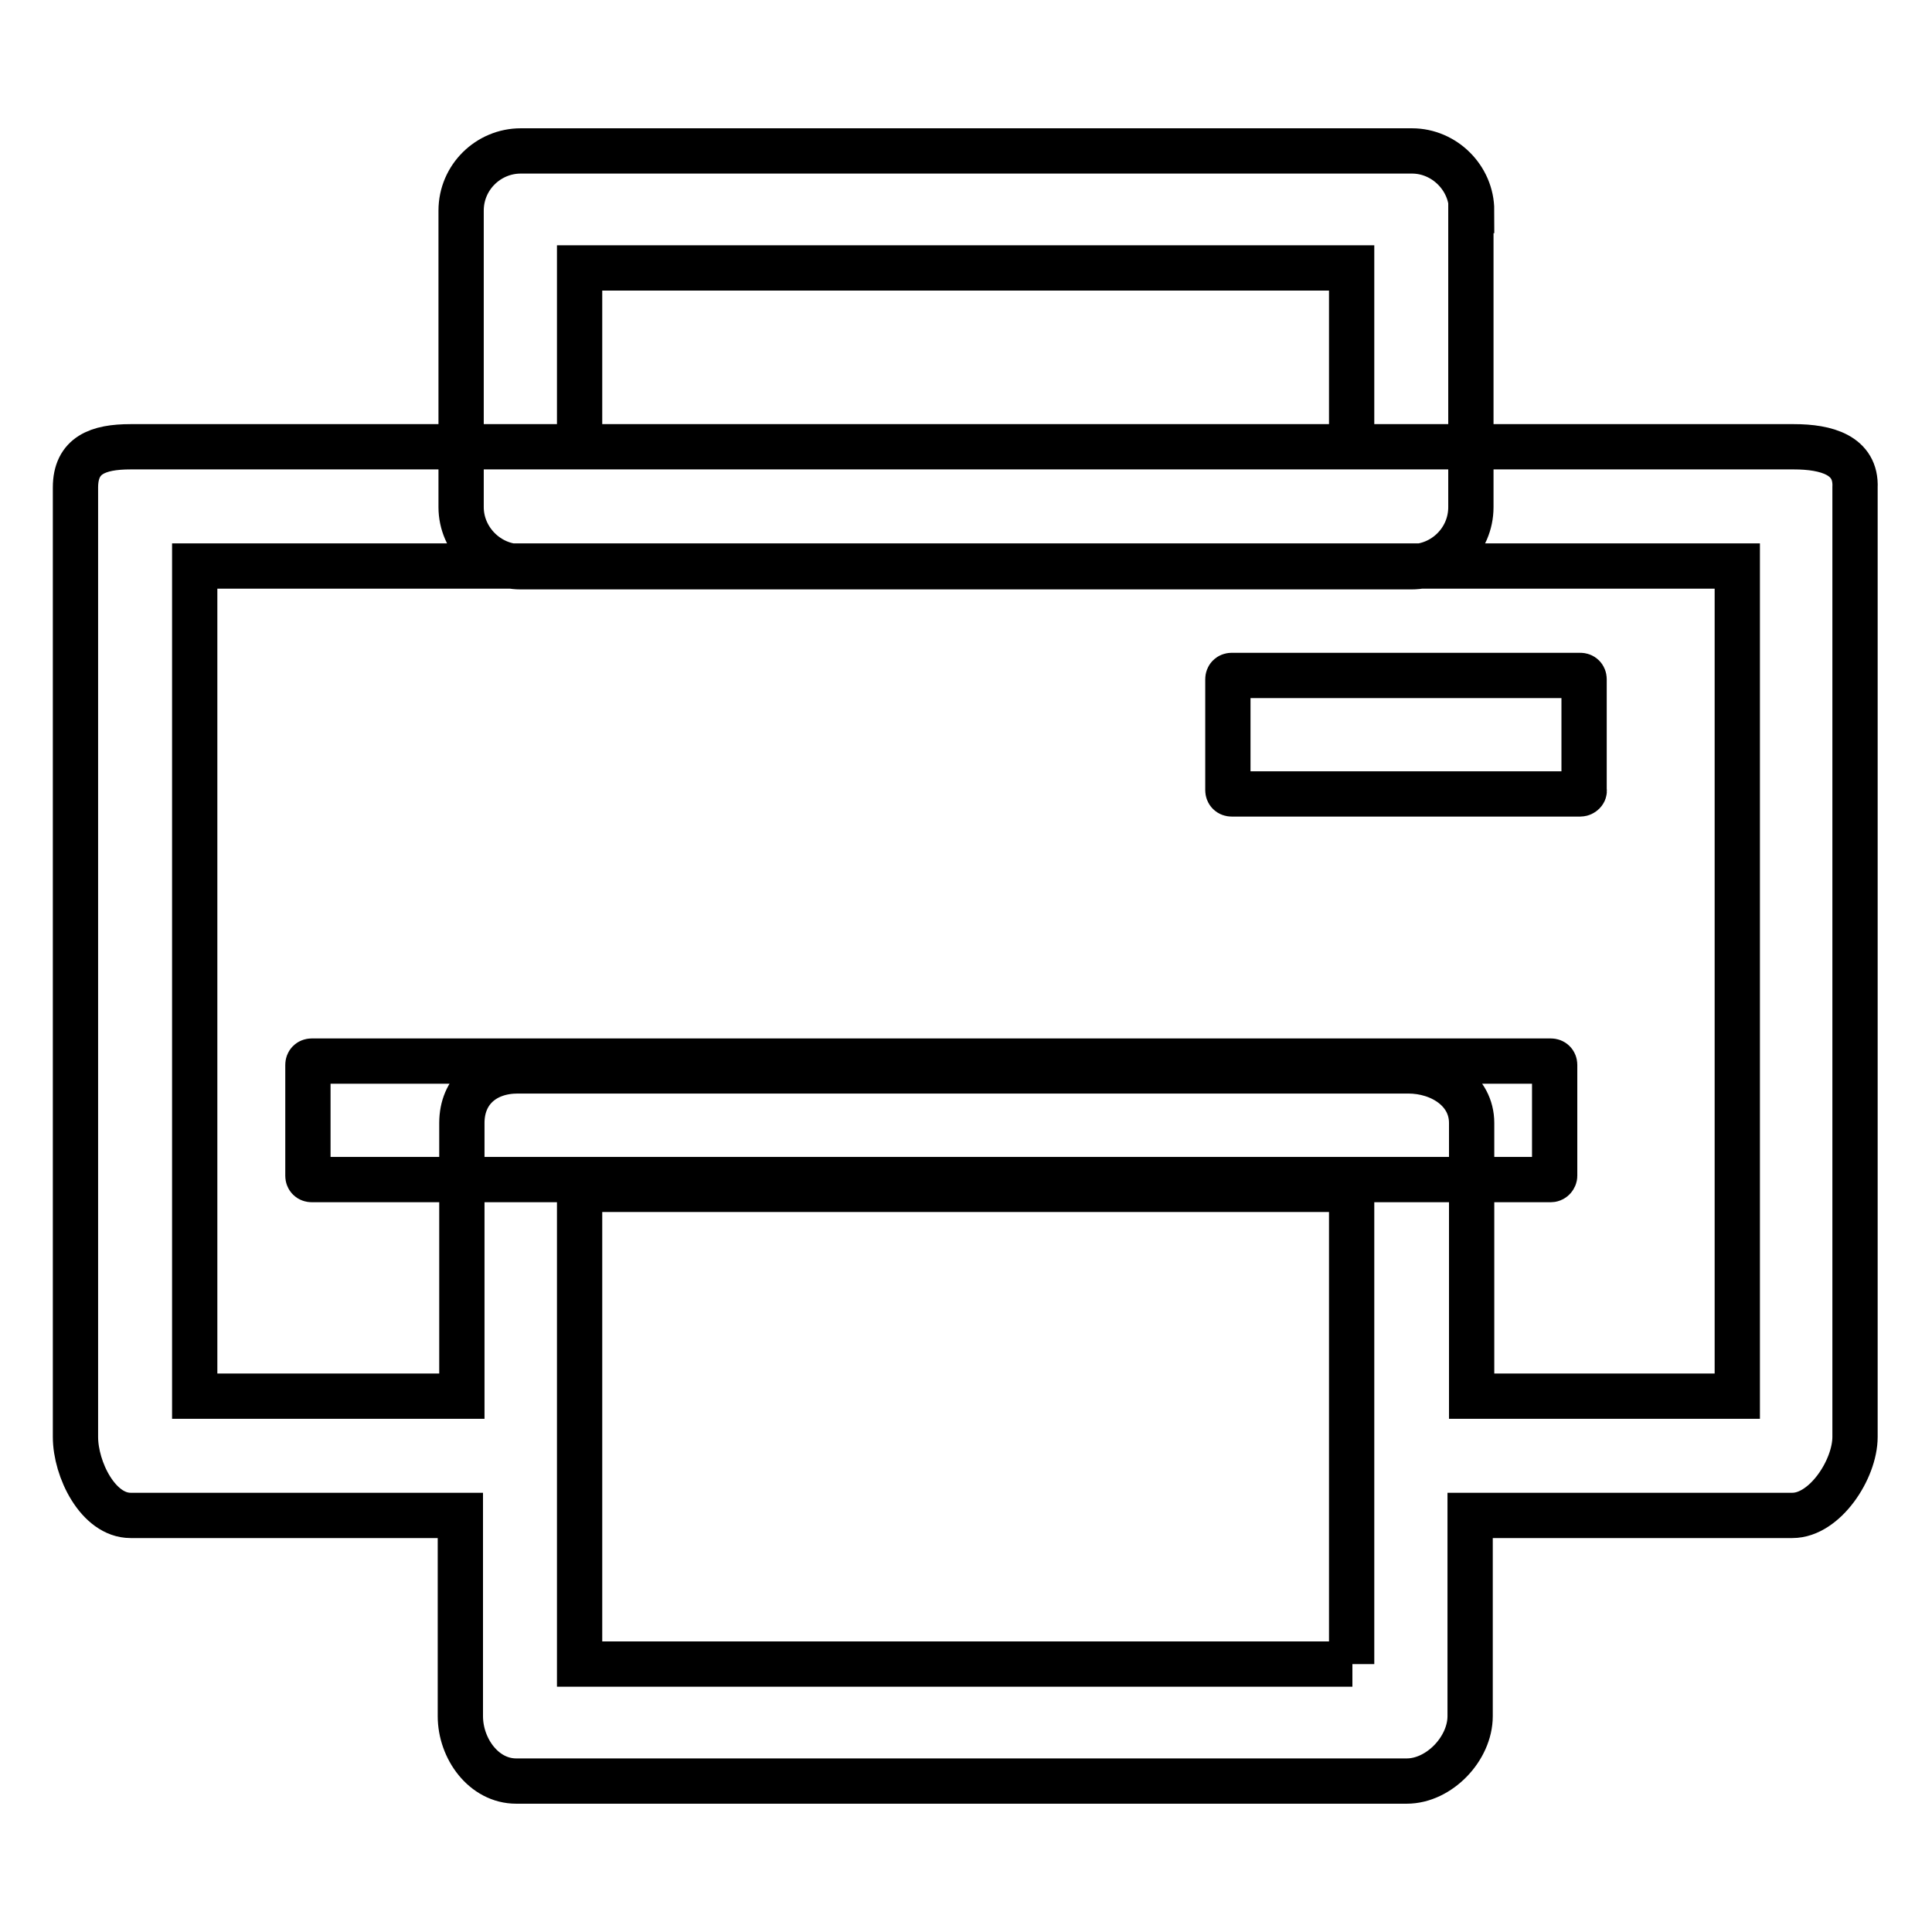 <?xml version="1.0" encoding="utf-8"?>
<!-- Svg Vector Icons : http://www.onlinewebfonts.com/icon -->
<!DOCTYPE svg PUBLIC "-//W3C//DTD SVG 1.1//EN" "http://www.w3.org/Graphics/SVG/1.1/DTD/svg11.dtd">
<svg version="1.1" xmlns="http://www.w3.org/2000/svg" xmlns:xlink="http://www.w3.org/1999/xlink" x="0px" y="0px" viewBox="0 0 256 256" enable-background="new 0 0 256 256" xml:space="preserve">
<g> <path stroke-width="6" fill-opacity="0" stroke="#000000"  d="M209.4,105.2h-46.2c-0.3,0-0.5-0.2-0.5-0.5V90c0-0.3,0.2-0.5,0.5-0.5h46.2c0.3,0,0.5,0.2,0.5,0.5v14.7 C210,104.9,209.7,105.2,209.4,105.2z M237.7,59.2H17.3c-4.3,0-7.3,1.1-7.3,5.4v125.8c0,4.3,3,10.4,7.3,10.4H61v26.6 c0,4.3,3.1,8.6,7.4,8.6h118c4.3,0,8.4-4.3,8.4-8.6v-26.6h42.7c4.3,0,8.3-6.1,8.3-10.4V64.6C246,60.3,242,59.2,237.7,59.2z  M179.2,220.5H76.8v-62.9h102.3V220.5z M230.2,185H195v-36.2c0-4.3-4.1-6.9-8.4-6.9h-118c-4.3,0-7.4,2.6-7.4,6.9V185H25.8V75h204.4 V185z M205.5,156.3H41.3c-0.3,0-0.5-0.2-0.5-0.5v-14.7c0-0.3,0.2-0.5,0.5-0.5h164.2c0.3,0,0.5,0.2,0.5,0.5v14.7 C206,156,205.8,156.3,205.5,156.3z M195,27.9c0-4.3-3.6-7.9-7.9-7.9H69c-4.3,0-7.9,3.5-7.9,7.9v39.3c0,4.3,3.6,7.9,7.9,7.9H187 c4.3,0,7.9-3.5,7.9-7.9V27.9z M179.2,59.2H76.8V35.5h102.3V59.2z"/></g>
</svg>